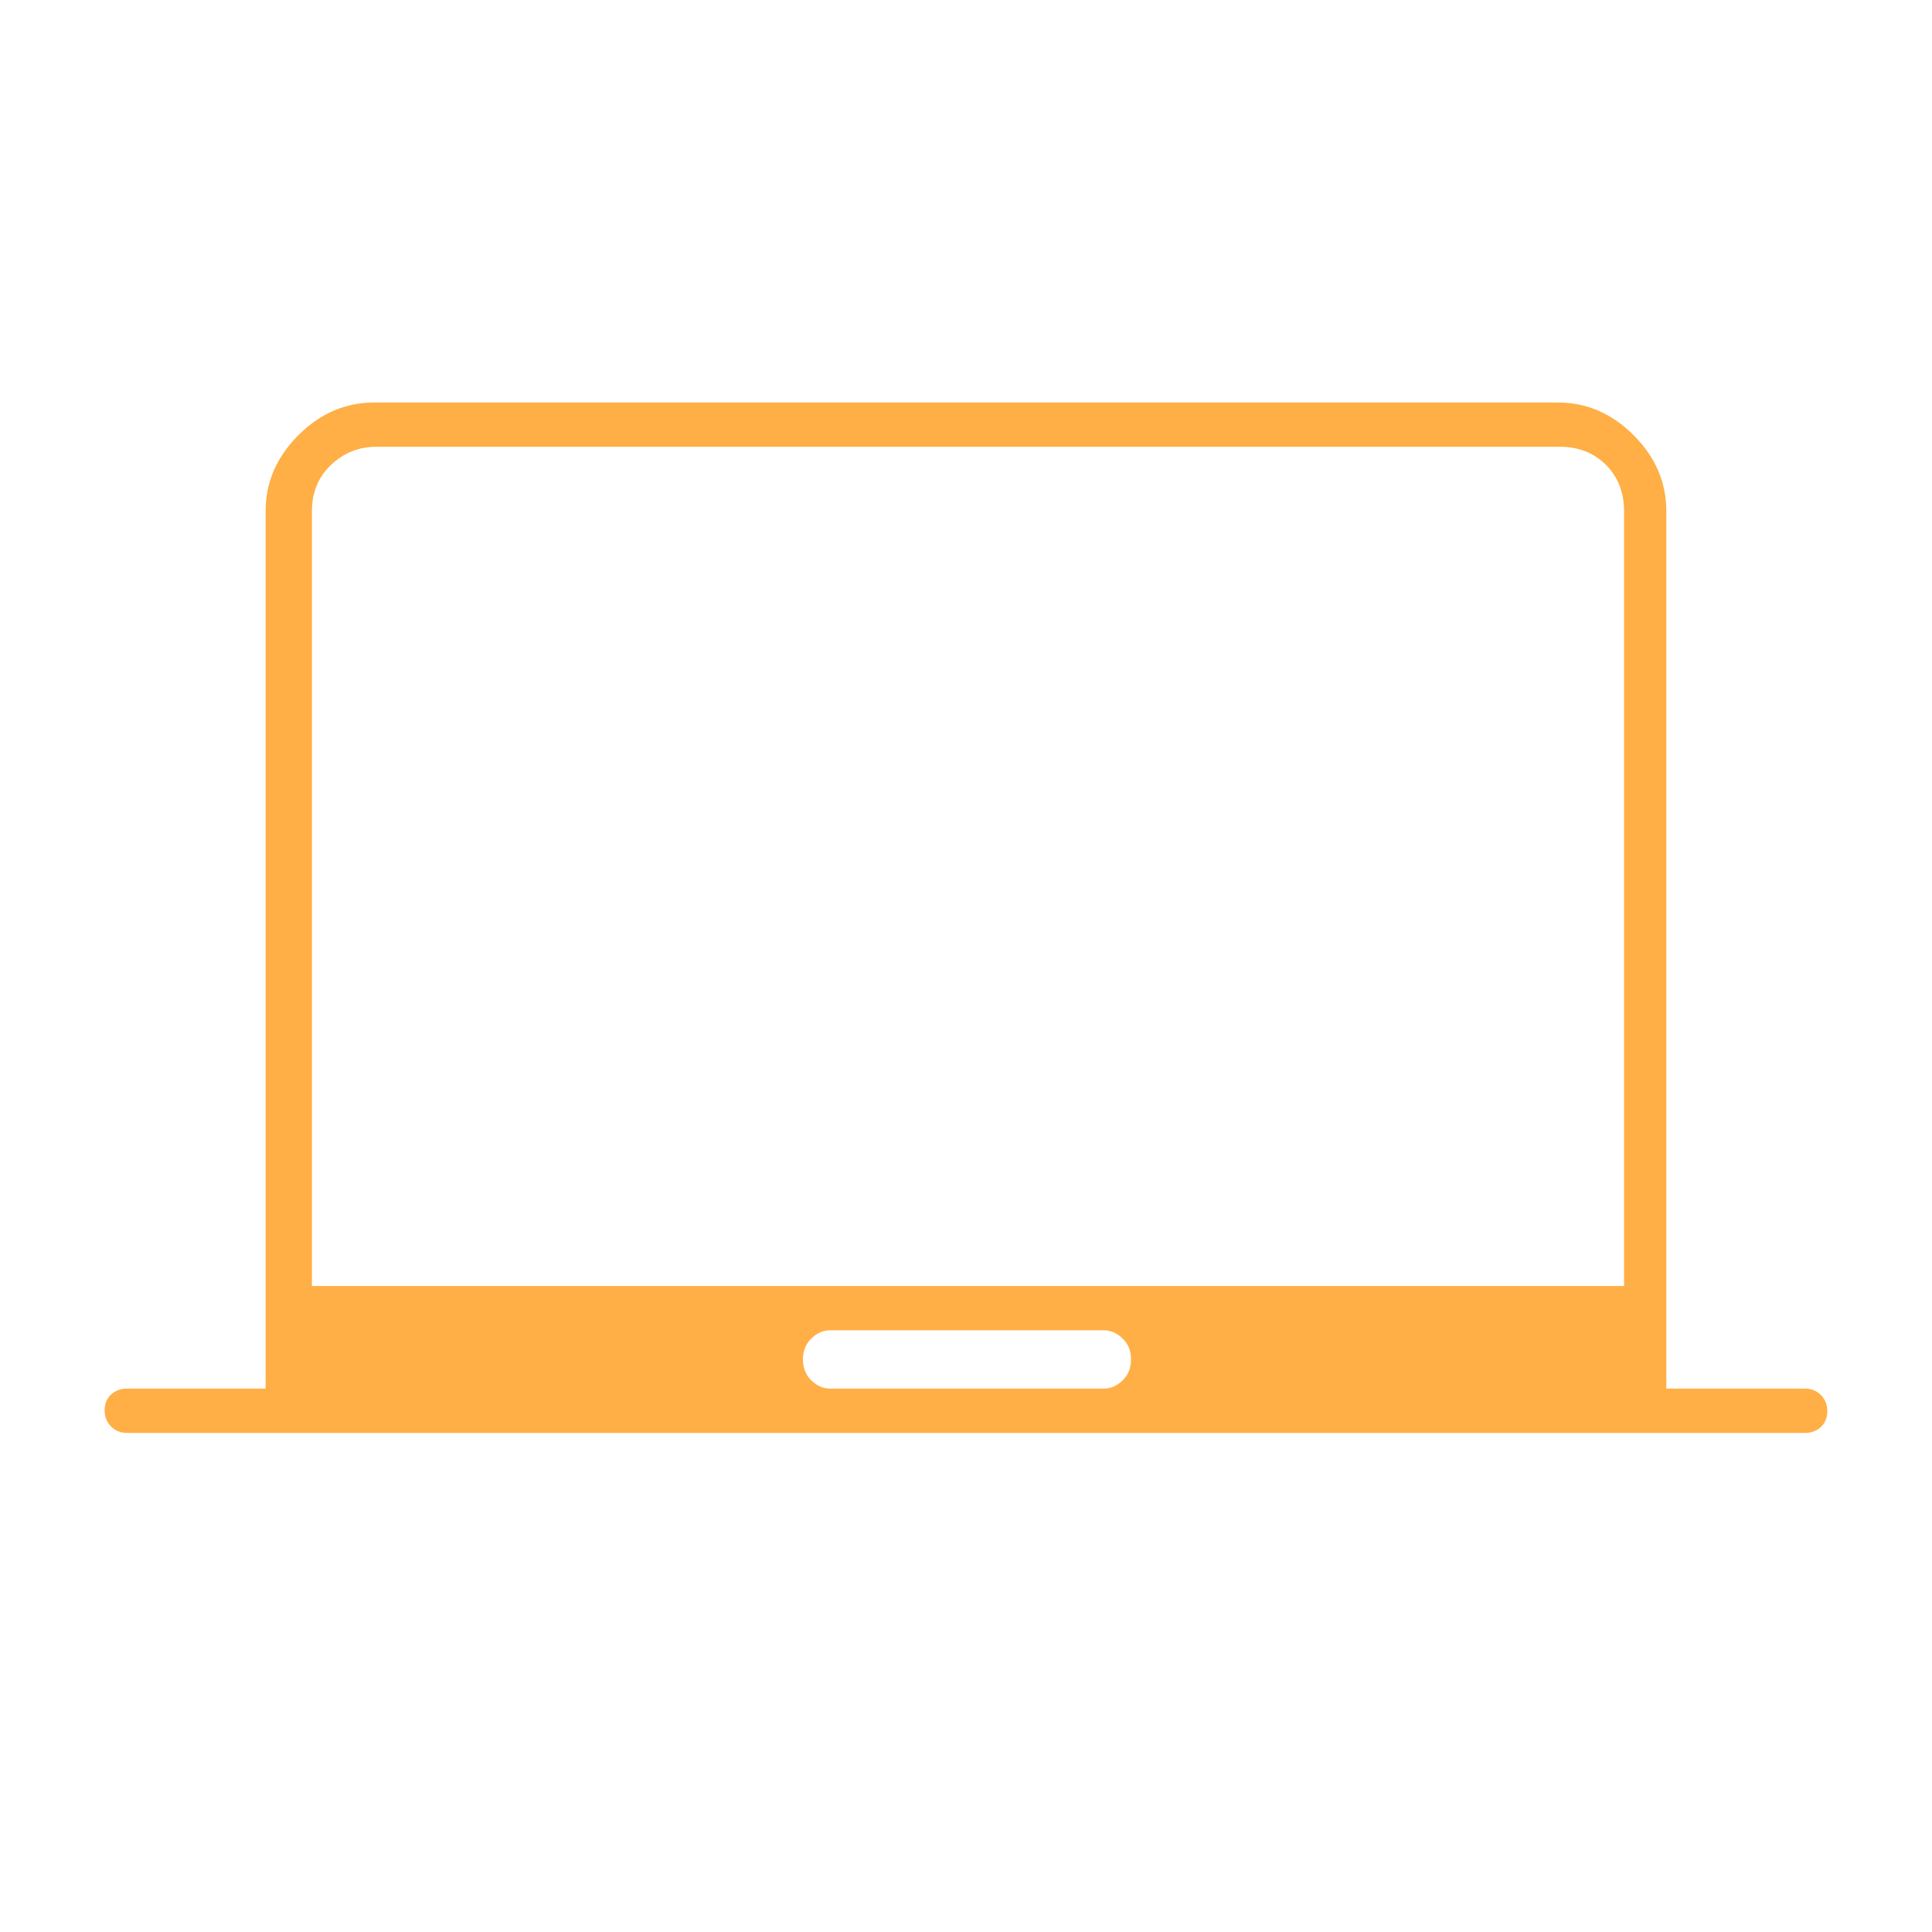 <svg width="64" height="64" viewBox="0 0 64 64" fill="none" xmlns="http://www.w3.org/2000/svg">
<mask id="mask0_2189_5463" style="mask-type:alpha" maskUnits="userSpaceOnUse" x="-1" y="0" width="65" height="64">
<rect x="-0" width="64" height="64" fill="#D9D9D9"/>
</mask>
<g mask="url(#mask0_2189_5463)">
<path d="M8.799 46V16.933C8.799 15.978 9.161 15.139 9.883 14.417C10.605 13.694 11.444 13.333 12.399 13.333H51.599C52.555 13.333 53.394 13.694 54.116 14.417C54.838 15.139 55.199 15.978 55.199 16.933V46H59.799C60.007 46 60.181 46.072 60.322 46.215C60.462 46.359 60.533 46.536 60.533 46.749C60.533 46.961 60.462 47.133 60.322 47.267C60.181 47.4 60.007 47.467 59.799 47.467H4.199C3.992 47.467 3.817 47.395 3.677 47.252C3.536 47.108 3.466 46.93 3.466 46.718C3.466 46.506 3.536 46.333 3.677 46.2C3.817 46.067 3.992 46 4.199 46H8.799ZM27.505 46H36.56C36.791 46 36.999 45.91 37.186 45.73C37.373 45.55 37.466 45.318 37.466 45.033C37.466 44.749 37.373 44.517 37.186 44.337C36.999 44.157 36.791 44.067 36.56 44.067H27.505C27.275 44.067 27.066 44.157 26.879 44.337C26.693 44.517 26.599 44.749 26.599 45.033C26.599 45.318 26.693 45.55 26.879 45.73C27.066 45.91 27.275 46 27.505 46ZM10.333 42.6H53.799V16.933C53.799 16.311 53.599 15.8 53.199 15.4C52.799 15 52.288 14.8 51.666 14.8H12.466C11.888 14.8 11.388 15 10.966 15.4C10.544 15.8 10.333 16.311 10.333 16.933V42.6Z" fill="#FFAF45"/>
</g>
</svg>
